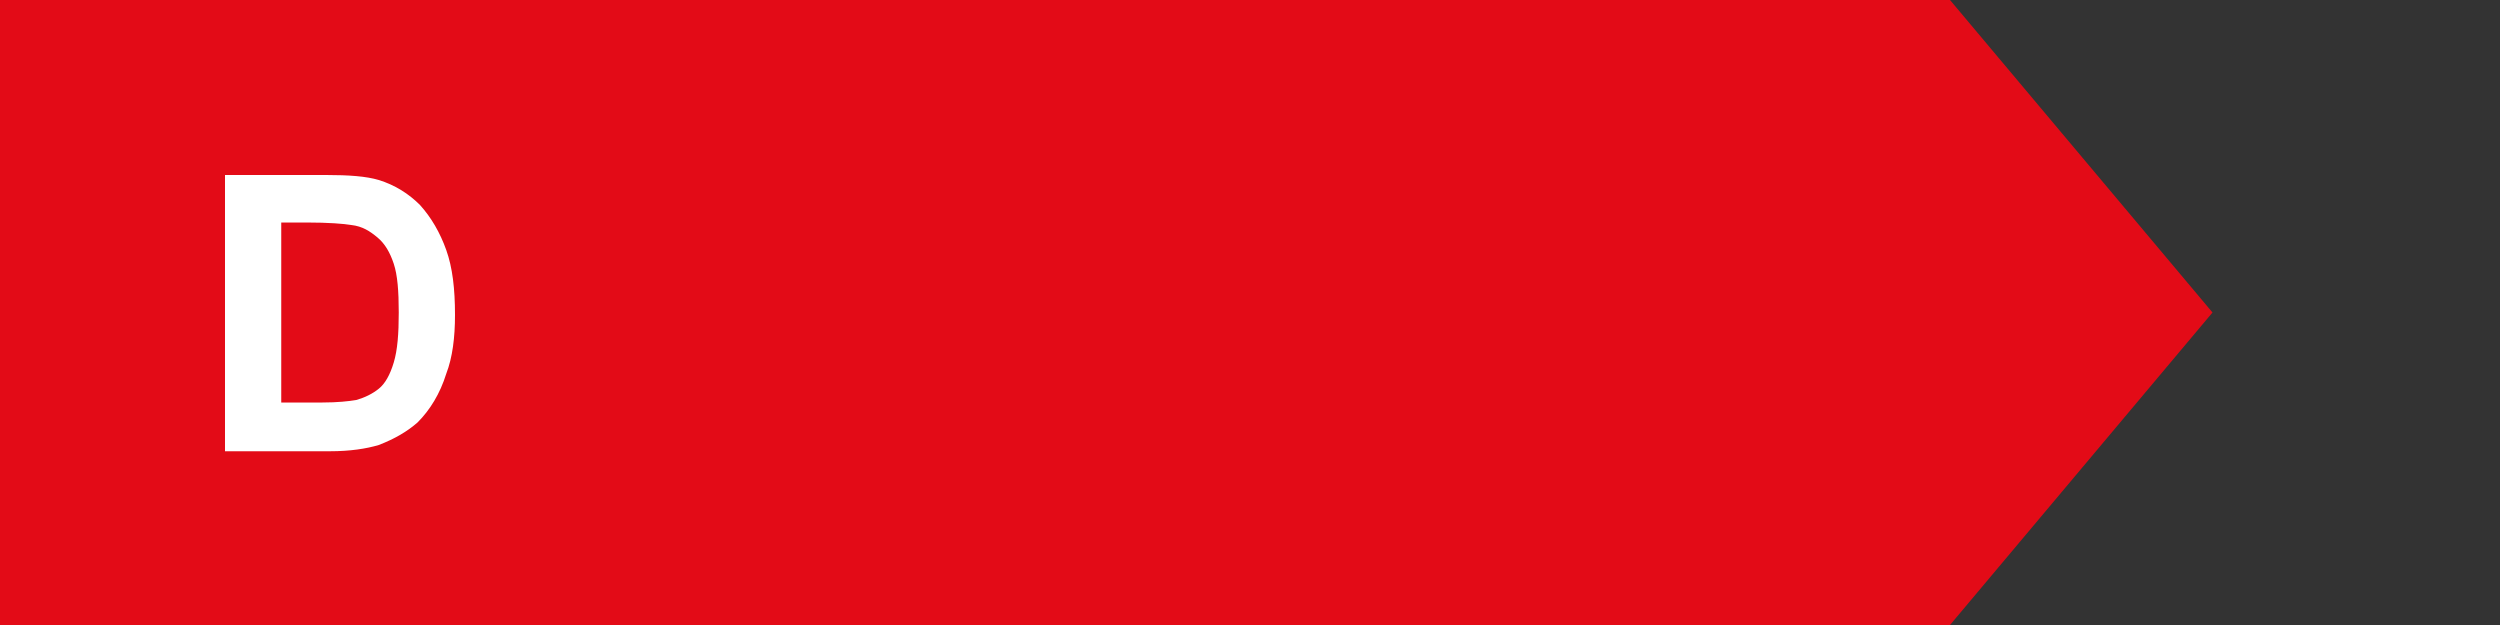<?xml version="1.0" encoding="utf-8"?>
<!-- Generator: Adobe Illustrator 23.1.1, SVG Export Plug-In . SVG Version: 6.00 Build 0)  -->
<svg version="1.1" id="D" xmlns="http://www.w3.org/2000/svg" xmlns:xlink="http://www.w3.org/1999/xlink" x="0px" y="0px"
	 viewBox="0 0 200 50" style="enable-background:new 0 0 200 50;" xml:space="preserve">
<rect x="0" y="0" width="200" height="50" fill="#333333" stroke="none"/>
<style type="text/css">
	.st0{fill:#E30B17;}
	.st1{fill:#FFFFFF;}
</style>
<g id="shape_6_">
	<polygon class="st0" points="156,50 0,50 0,0 156,0 177,25 	"/>
</g>
<path id="D_1_" class="st1" d="M18,14h8.1c1.8,0,3.2,0.1,4.2,0.4c1.3,0.4,2.4,1.1,3.3,2c0.9,1,1.6,2.2,2.1,3.6
	c0.5,1.4,0.7,3.1,0.7,5.2c0,1.8-0.2,3.4-0.7,4.7c-0.5,1.6-1.3,2.9-2.3,3.9c-0.8,0.7-1.8,1.3-3.1,1.8c-1,0.3-2.3,0.5-3.9,0.5H18V14z
	 M22.5,17.7v14.5h3.3c1.2,0,2.1-0.1,2.7-0.2c0.7-0.2,1.3-0.5,1.8-0.9c0.5-0.4,0.9-1.1,1.2-2.1c0.3-1,0.4-2.3,0.4-4
	c0-1.7-0.1-3-0.4-3.9s-0.7-1.6-1.3-2.1s-1.2-0.9-2.1-1c-0.6-0.1-1.8-0.2-3.6-0.2H22.5z"/>
</svg>
